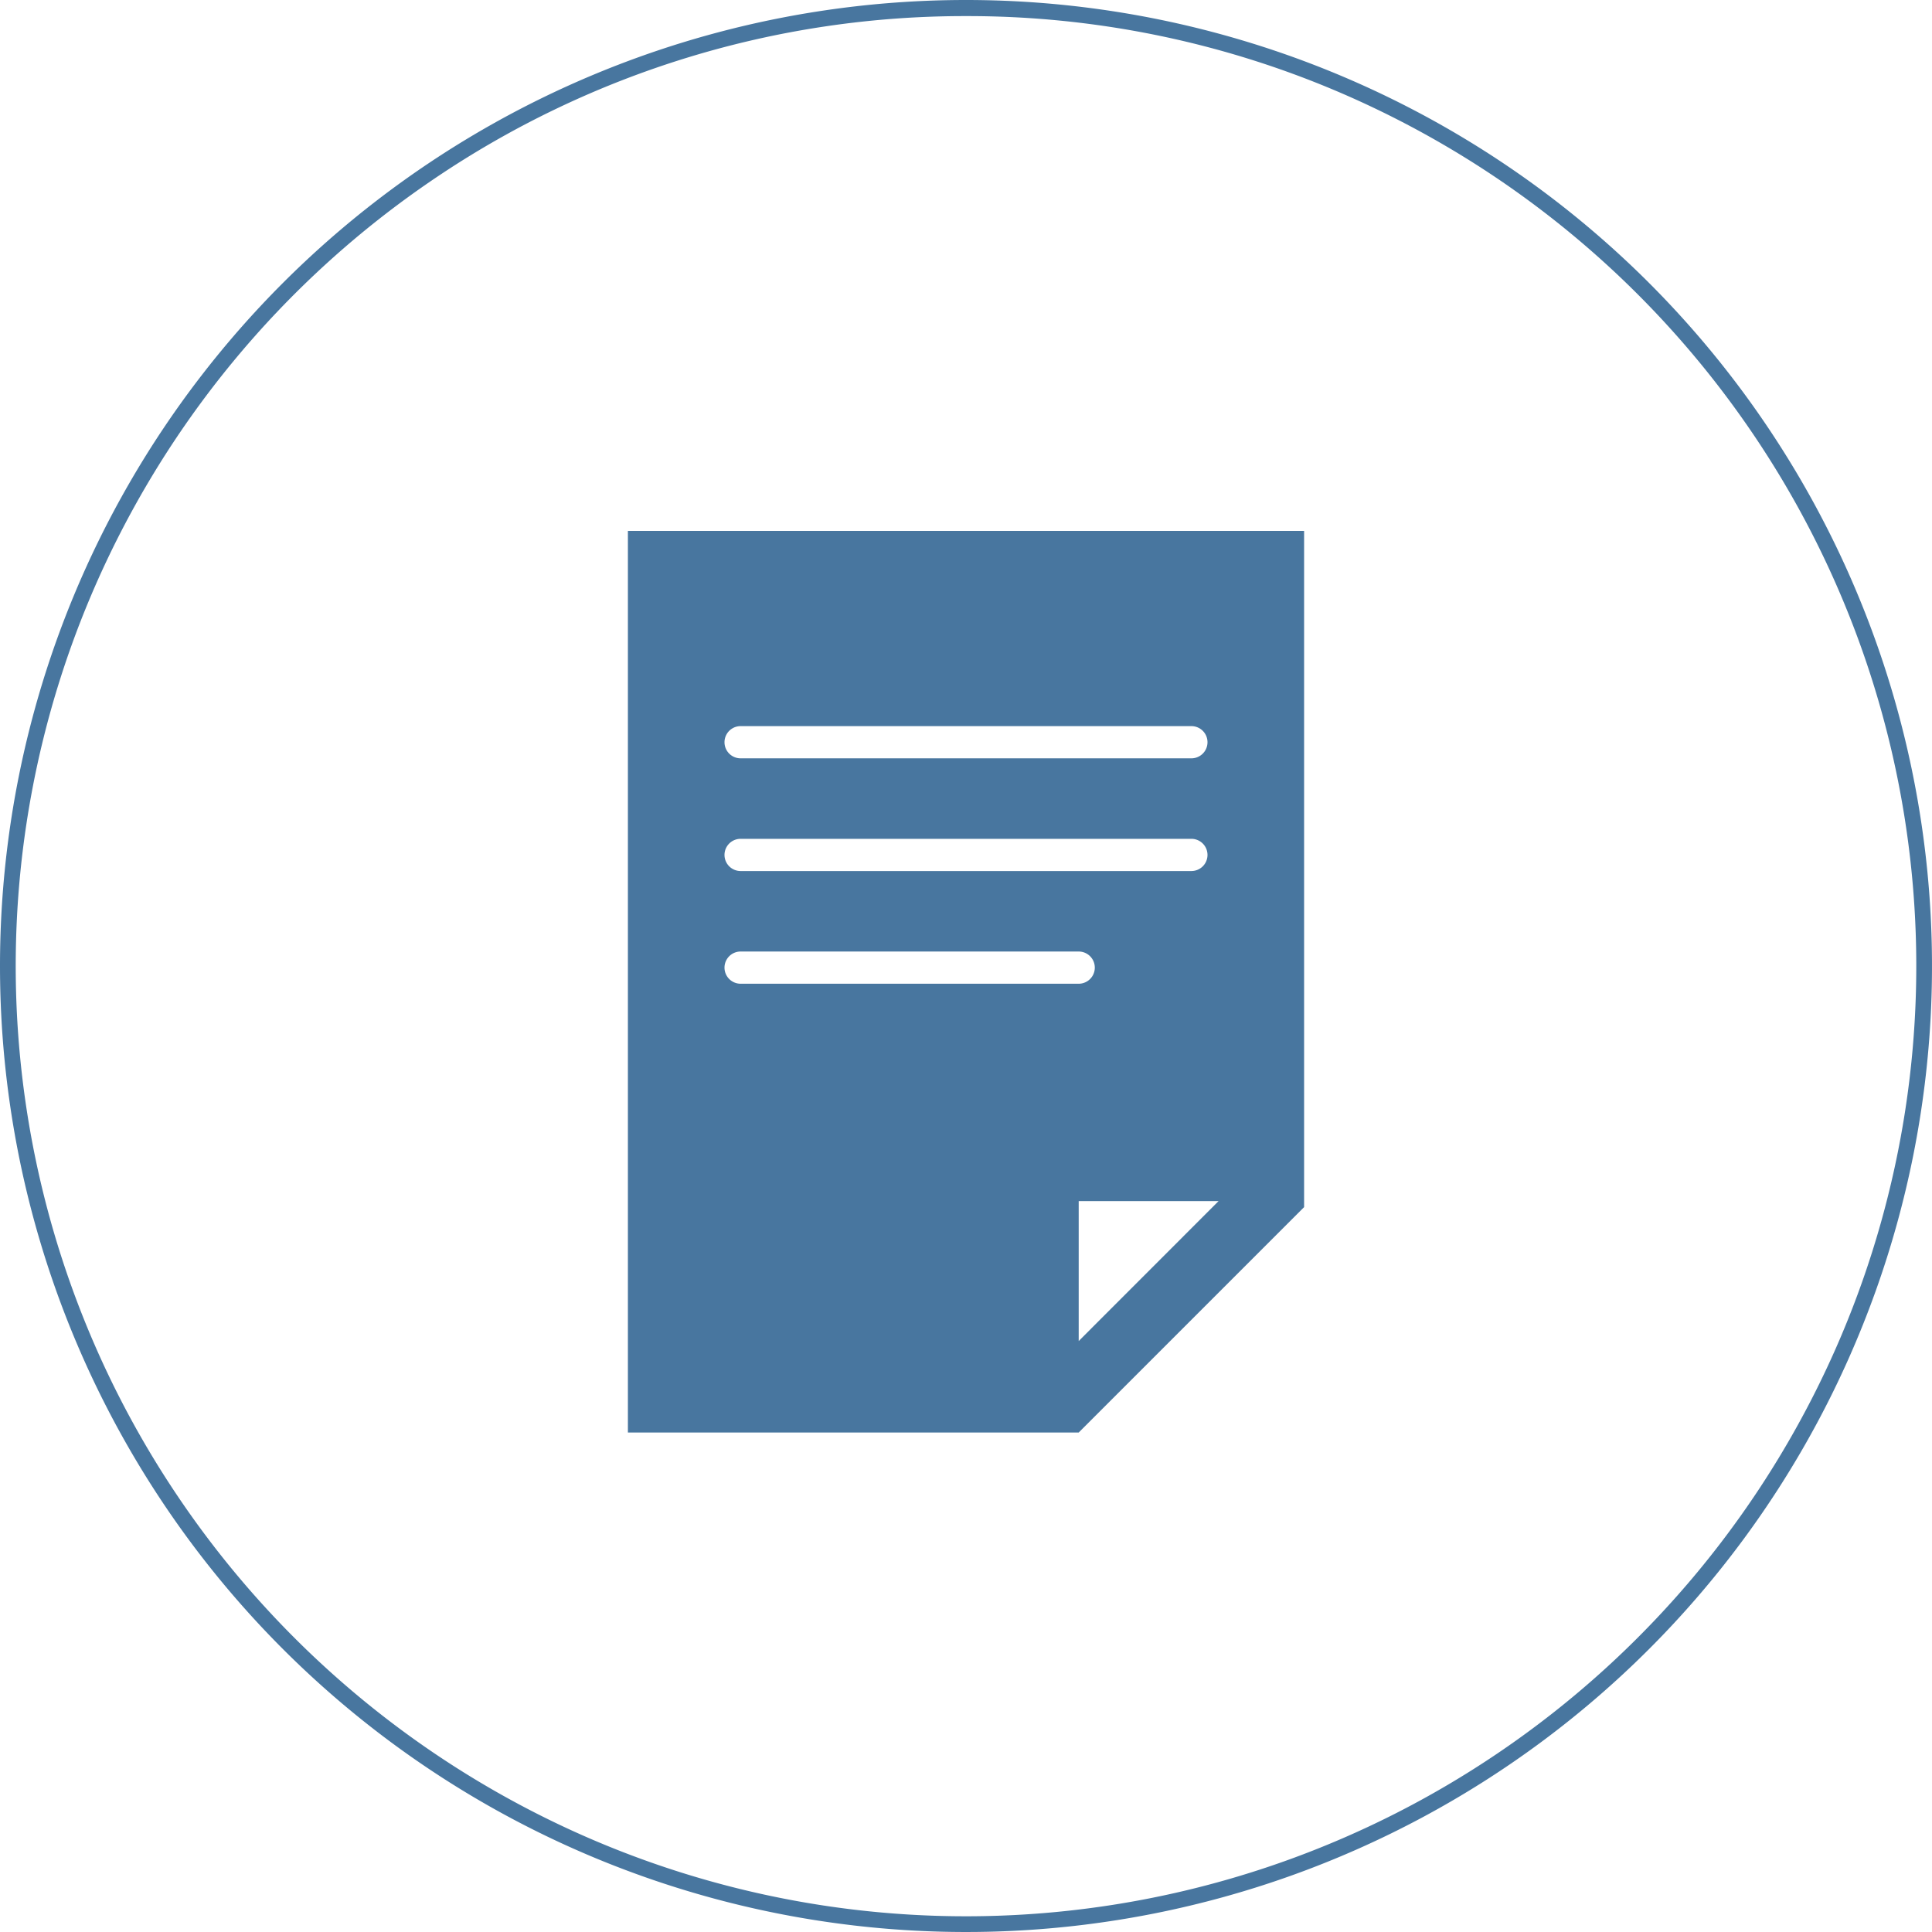 <svg xmlns="http://www.w3.org/2000/svg" width="120" height="120" viewBox="0 0 120 120"><g transform="translate(-360 -326)"><g transform="translate(375.587 342.868)"><path d="M23.413,16.108v56h28l14-14v-42Zm7,12.125h28a1,1,0,0,1,0,2h-28a1,1,0,0,1,0-2m0,7h28a1,1,0,0,1,0,2h-28a1,1,0,1,1,0-2m0,9a1,1,0,1,1,0-2h21a1,1,0,0,1,0,2Zm21,22.194V57.735H60.1Z" fill="#48769f"/></g><path d="M60,1A58.72,58.72,0,0,0,27.013,11.076,59.175,59.175,0,0,0,5.636,37.035a58.921,58.921,0,0,0,5.44,55.952,59.175,59.175,0,0,0,25.959,21.377,58.921,58.921,0,0,0,55.952-5.44,59.175,59.175,0,0,0,21.377-25.959,58.921,58.921,0,0,0-5.44-55.952A59.175,59.175,0,0,0,82.965,5.636,58.63,58.63,0,0,0,60,1m0-1A60,60,0,1,1,0,60,60,60,0,0,1,60,0Z" transform="translate(360 326)" fill="#48769f"/></g></svg>